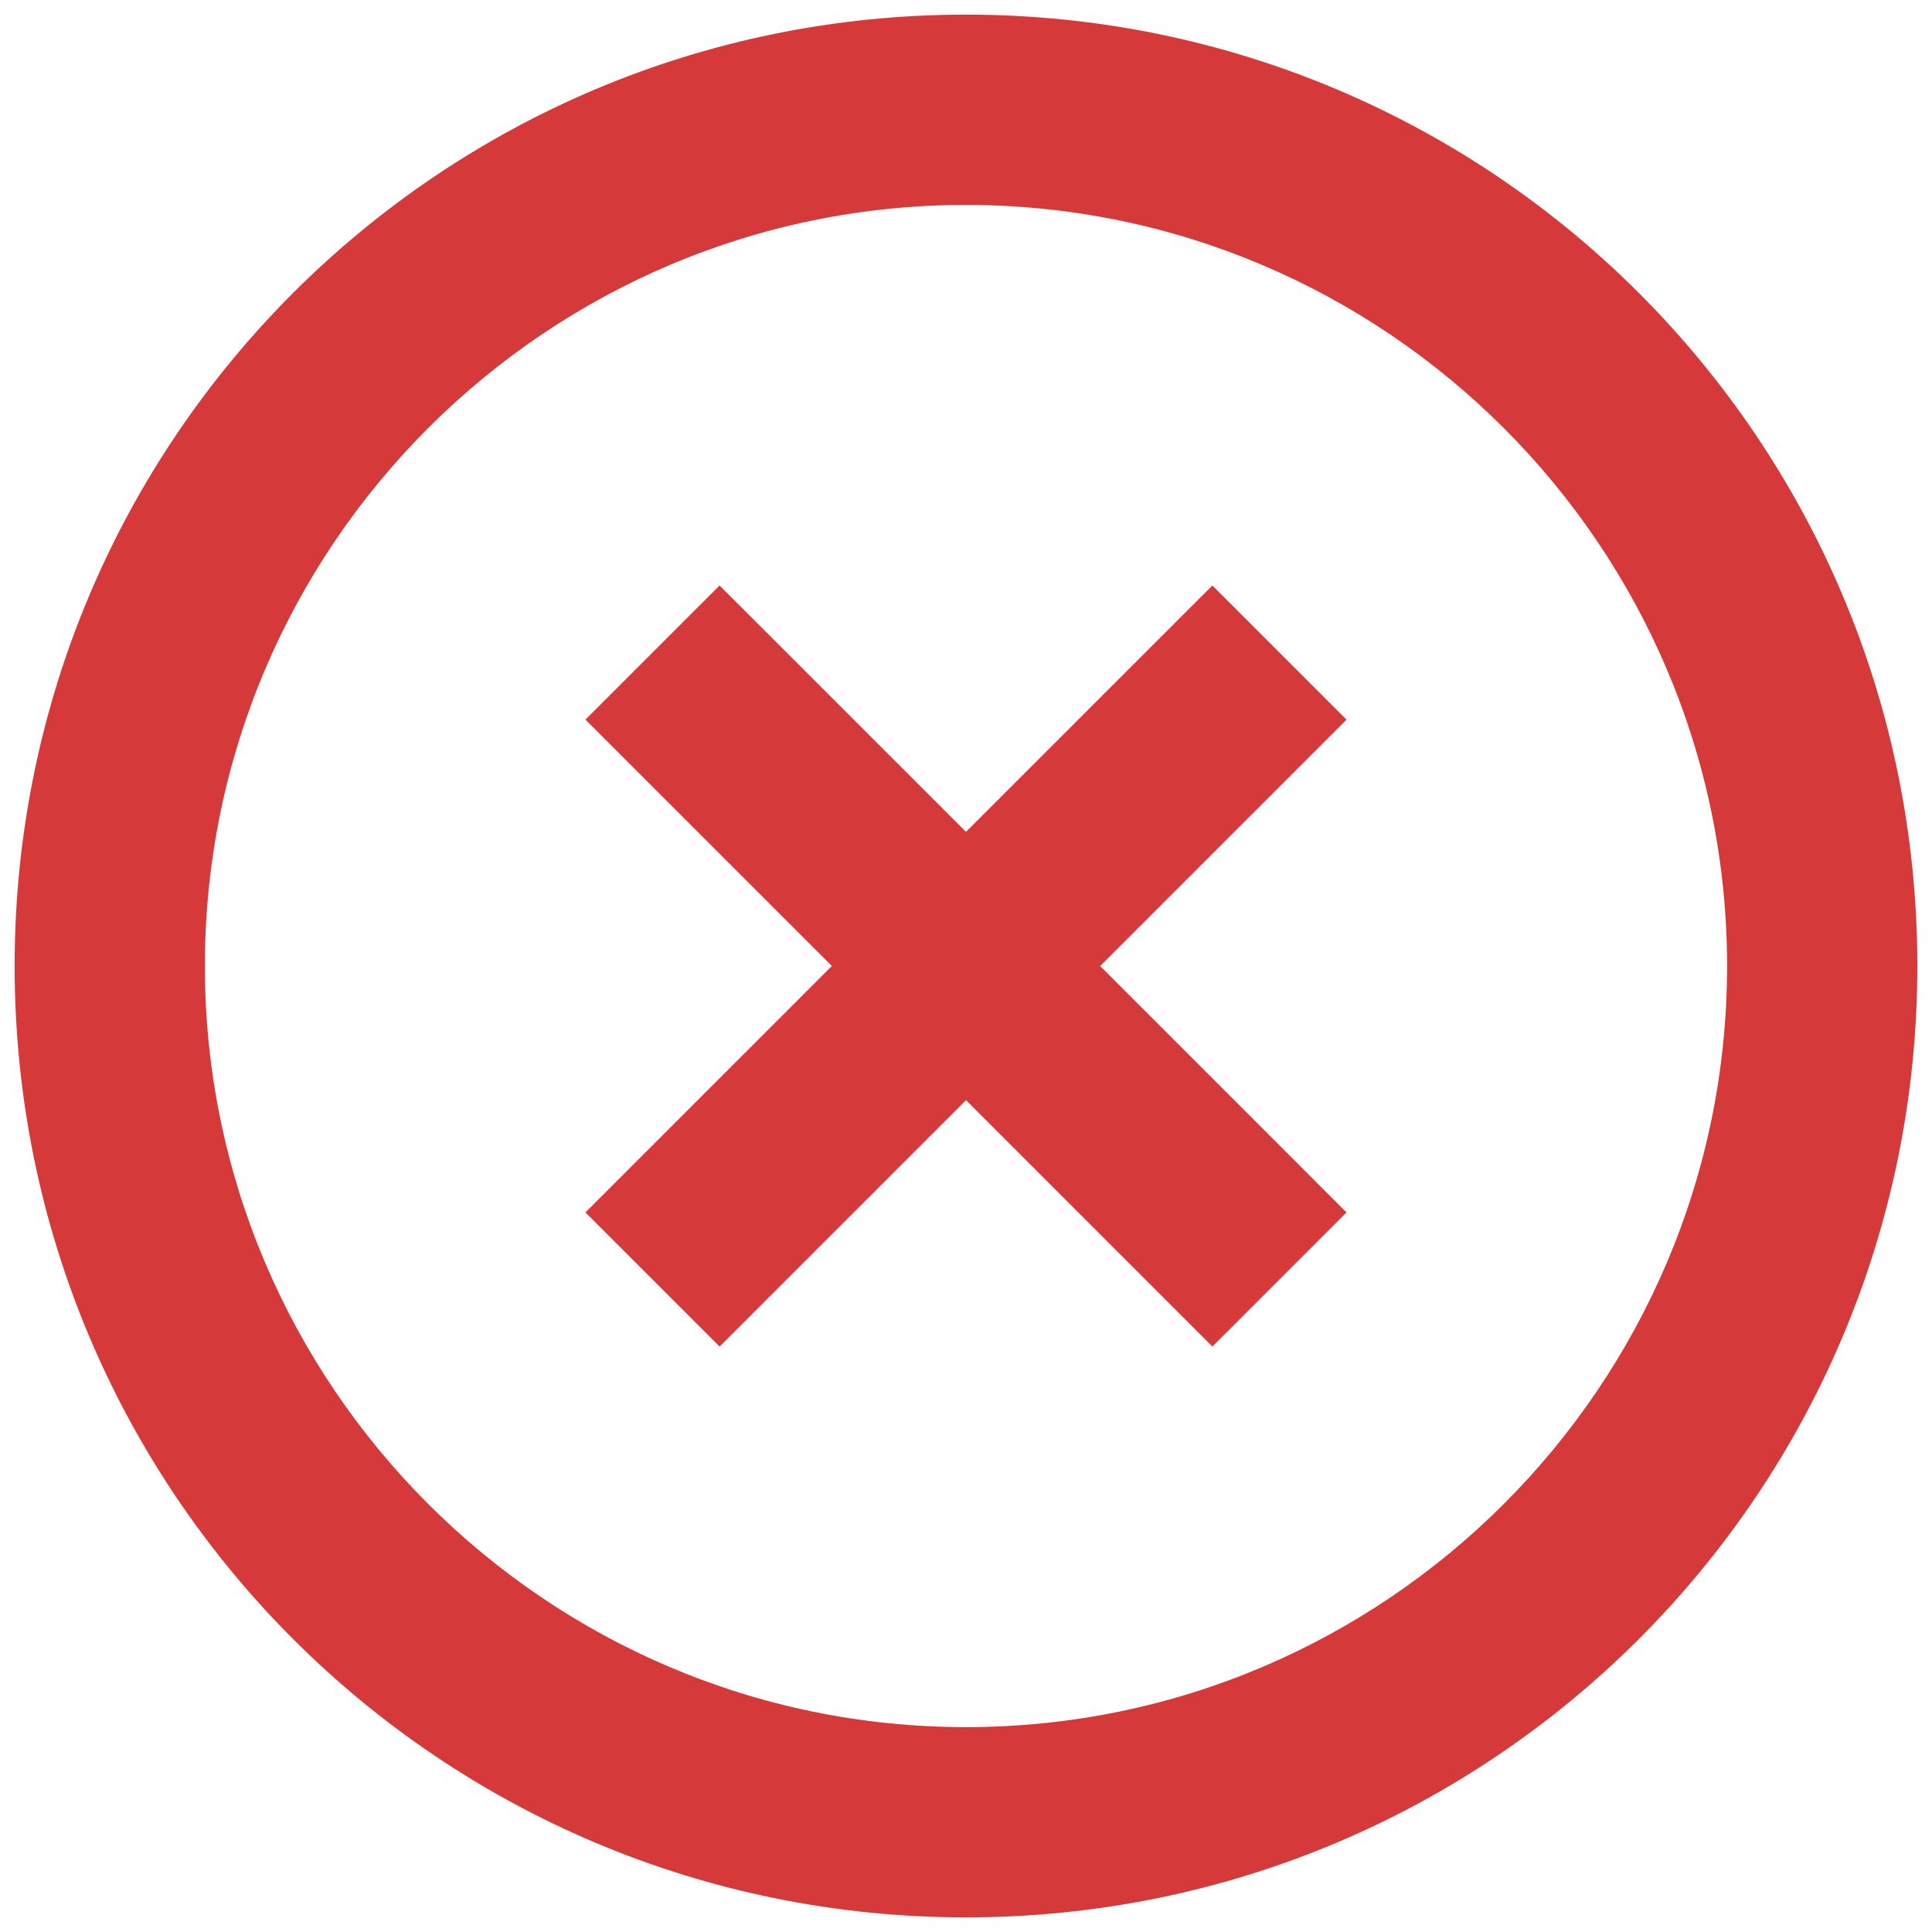 <svg width="44" height="44" viewBox="0 0 44 44" fill="none" xmlns="http://www.w3.org/2000/svg">
<path d="M27.611 13.334L22 18.945L16.388 13.334L13.333 16.389L18.945 22L13.333 27.612L16.388 30.667L22 25.055L27.611 30.667L30.666 27.612L25.055 22L30.666 16.389L27.611 13.334ZM22 0.333C10.018 0.333 0.333 10.018 0.333 22C0.333 33.982 10.018 43.667 22 43.667C33.981 43.667 43.666 33.982 43.666 22C43.666 10.018 33.981 0.333 22 0.333ZM22 39.334C12.445 39.334 4.666 31.555 4.666 22C4.666 12.445 12.445 4.667 22 4.667C31.555 4.667 39.333 12.445 39.333 22C39.333 31.555 31.555 39.334 22 39.334Z" fill="#D53939"/>
</svg>
